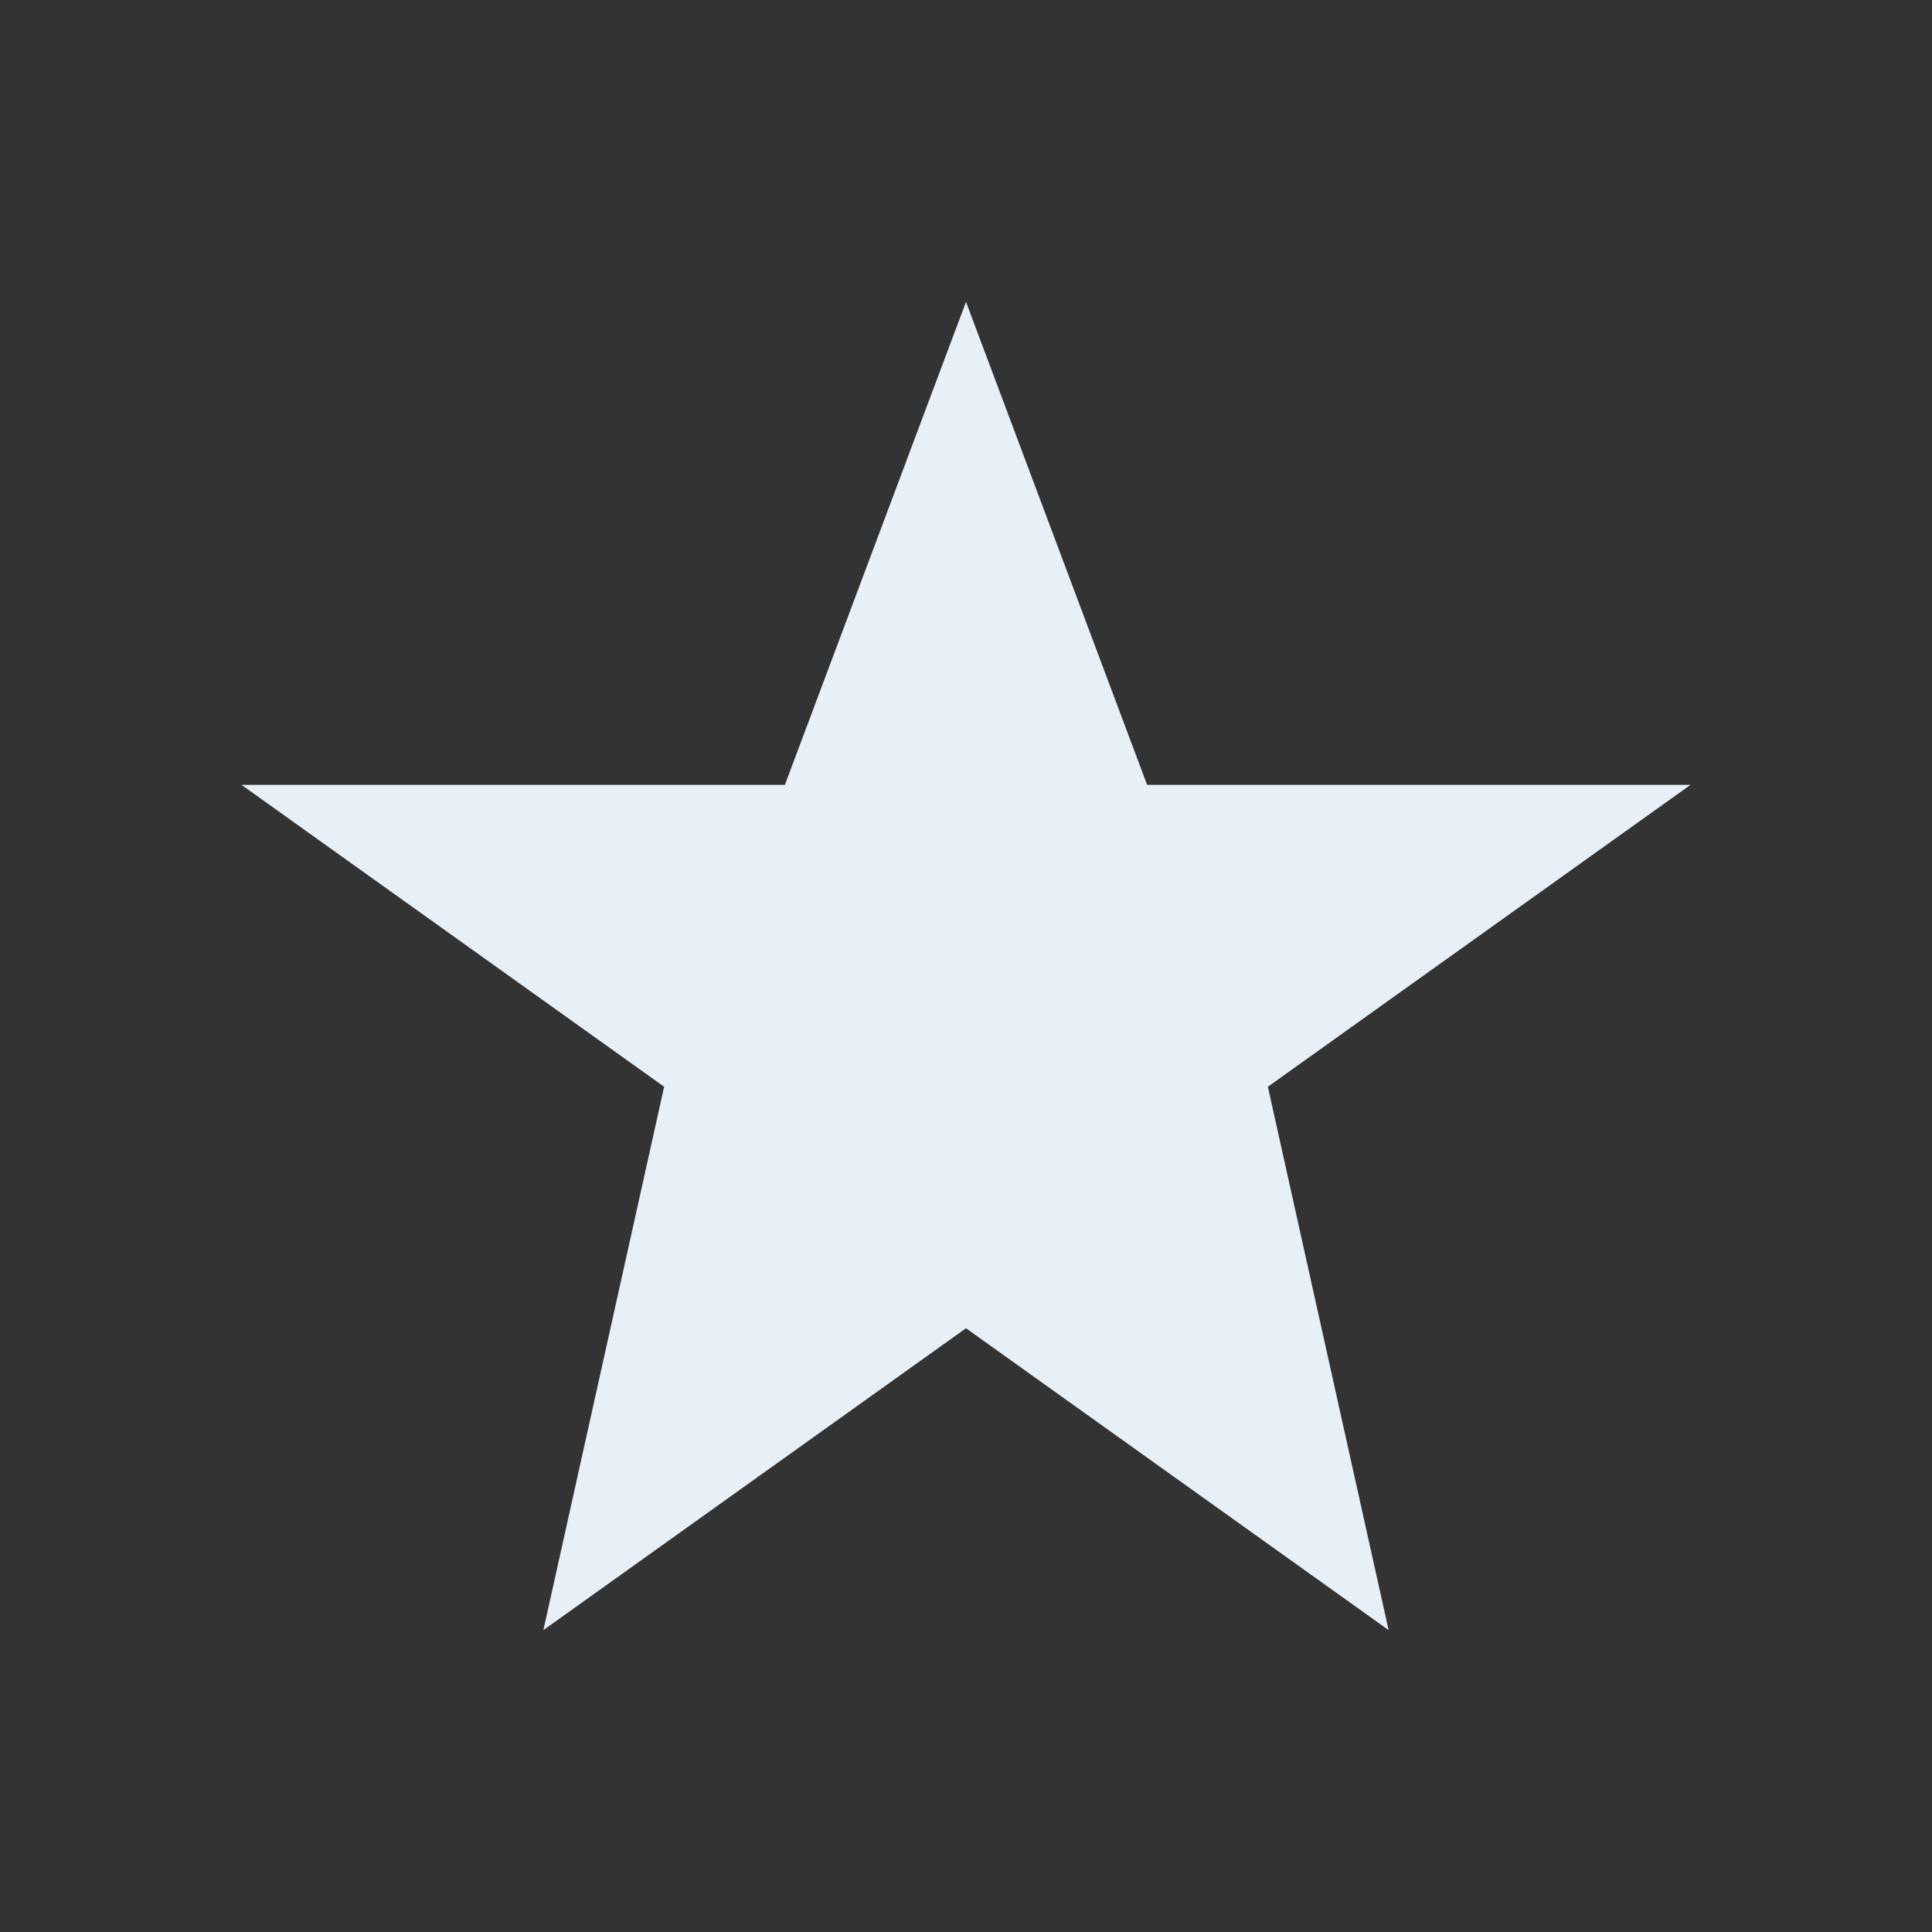 <?xml version="1.0" encoding="UTF-8"?>
<svg xmlns="http://www.w3.org/2000/svg" width="32" height="32" viewBox="0 0 32 32"><rect x="0" y="0" width="32" height="32" fill="#333333" stroke="none"/><defs><clipPath id="s"><rect width="16" height="32"/></clipPath></defs><polygon points="16,5 19,13 28,13 21,18 23,27 16,22 9,27 11,18 4,13 13,13" fill="#E6F0F6"/><polygon points="16,5 19,13 28,13 21,18 23,27 16,22 16,5" fill="#C4A15A" clip-path="url(#s)"/></svg>